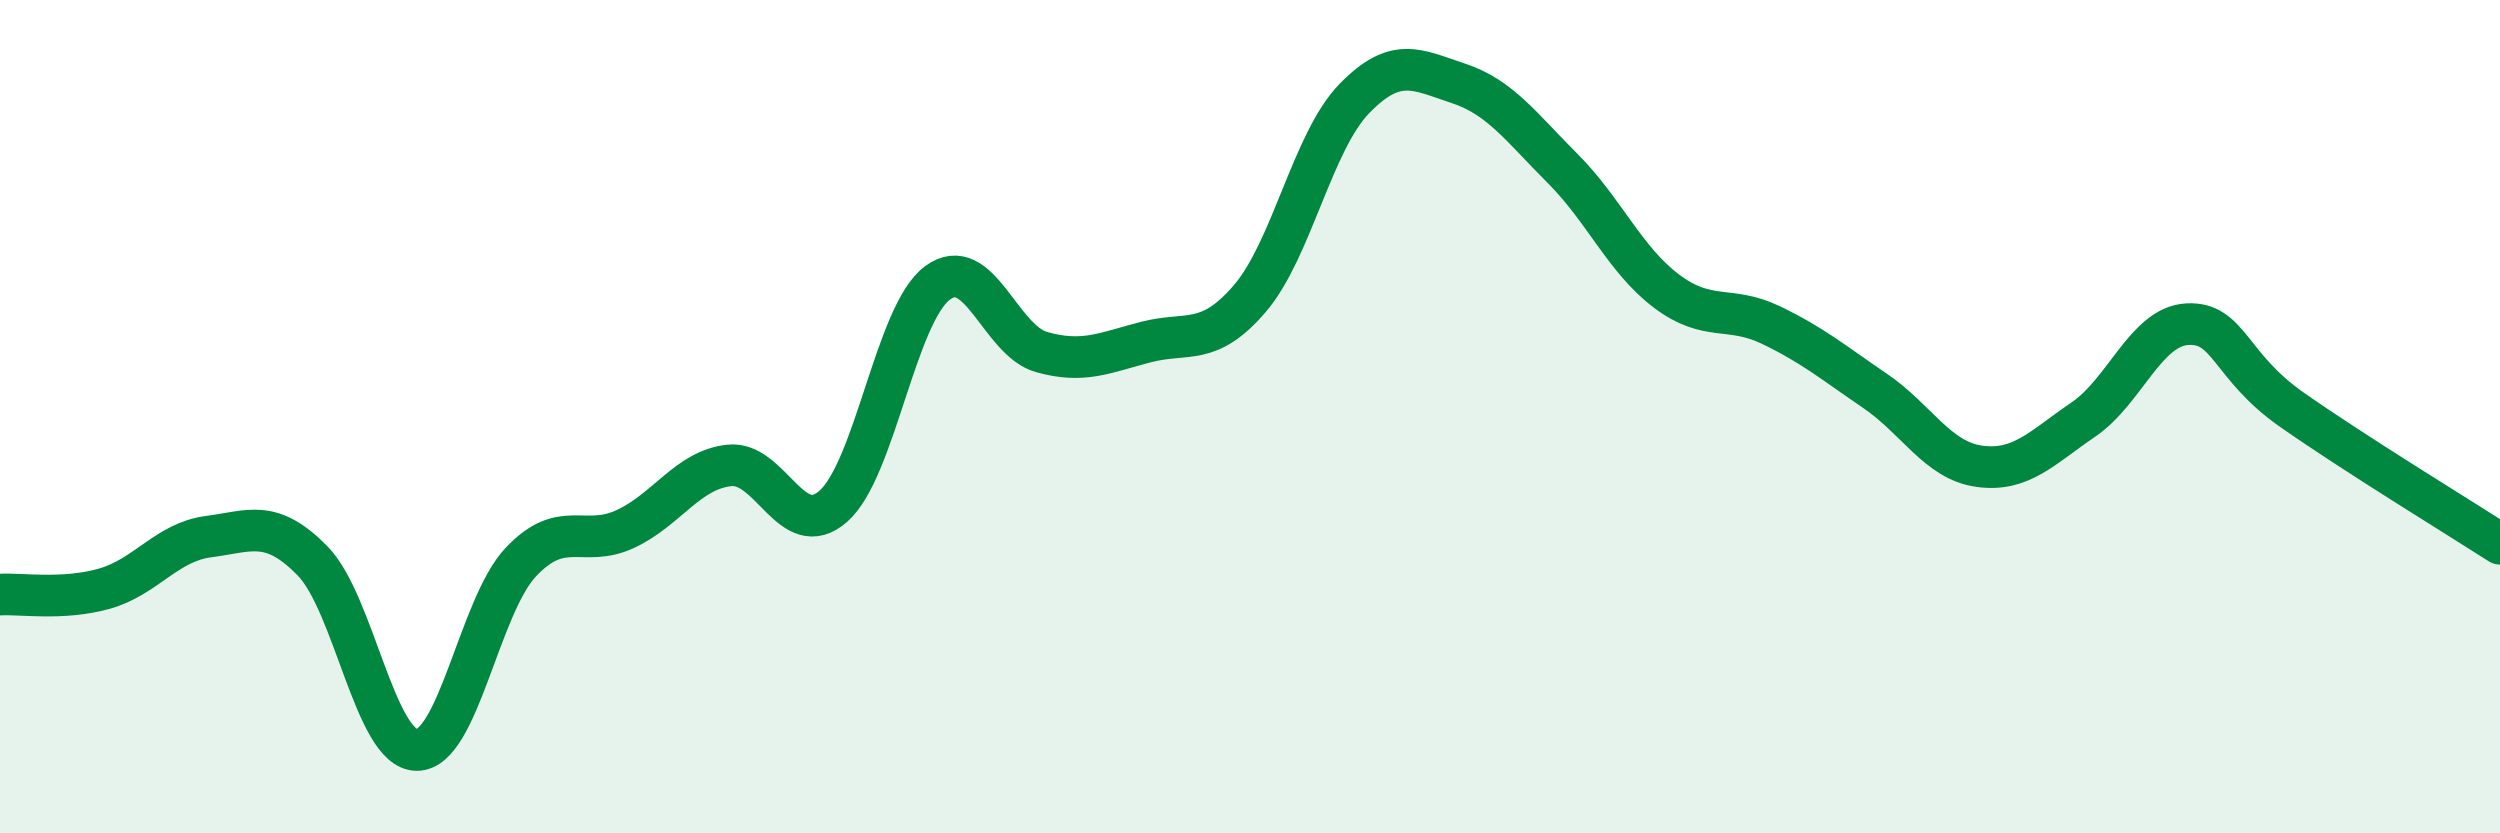 
    <svg width="60" height="20" viewBox="0 0 60 20" xmlns="http://www.w3.org/2000/svg">
      <path
        d="M 0,14.27 C 0.5,14.24 1.5,14.41 2.5,14.13 C 3.5,13.85 4,13.01 5,12.88 C 6,12.75 6.5,12.44 7.5,13.46 C 8.5,14.48 9,17.99 10,18 C 11,18.01 11.5,14.55 12.5,13.49 C 13.5,12.43 14,13.16 15,12.7 C 16,12.24 16.5,11.28 17.5,11.17 C 18.5,11.06 19,13.03 20,12.15 C 21,11.27 21.5,7.53 22.5,6.79 C 23.5,6.05 24,8.17 25,8.45 C 26,8.73 26.5,8.47 27.5,8.21 C 28.5,7.95 29,8.33 30,7.16 C 31,5.99 31.5,3.4 32.5,2.37 C 33.5,1.34 34,1.67 35,2 C 36,2.33 36.5,3.04 37.5,4.04 C 38.5,5.04 39,6.24 40,6.99 C 41,7.74 41.5,7.32 42.5,7.8 C 43.5,8.28 44,8.7 45,9.38 C 46,10.06 46.5,11.05 47.5,11.19 C 48.5,11.33 49,10.75 50,10.07 C 51,9.39 51.5,7.83 52.5,7.78 C 53.5,7.73 53.5,8.78 55,9.83 C 56.5,10.88 59,12.41 60,13.05L60 20L0 20Z"
        fill="#008740"
        opacity="0.1"
        stroke-linecap="round"
        stroke-linejoin="round"
      />
      <path
        d="M 0,14.27 C 0.5,14.24 1.5,14.41 2.5,14.13 C 3.5,13.85 4,13.01 5,12.88 C 6,12.75 6.5,12.44 7.5,13.46 C 8.5,14.48 9,17.99 10,18 C 11,18.01 11.5,14.55 12.5,13.49 C 13.5,12.43 14,13.16 15,12.7 C 16,12.24 16.5,11.28 17.5,11.17 C 18.5,11.06 19,13.03 20,12.15 C 21,11.27 21.5,7.53 22.5,6.79 C 23.5,6.05 24,8.17 25,8.45 C 26,8.73 26.5,8.47 27.5,8.21 C 28.5,7.95 29,8.33 30,7.16 C 31,5.99 31.5,3.4 32.5,2.37 C 33.5,1.34 34,1.67 35,2 C 36,2.33 36.5,3.04 37.5,4.04 C 38.5,5.04 39,6.24 40,6.99 C 41,7.74 41.5,7.32 42.5,7.8 C 43.5,8.28 44,8.7 45,9.38 C 46,10.06 46.5,11.05 47.5,11.19 C 48.5,11.33 49,10.75 50,10.07 C 51,9.39 51.5,7.83 52.5,7.78 C 53.5,7.73 53.5,8.78 55,9.83 C 56.5,10.88 59,12.41 60,13.05"
        stroke="#008740"
        stroke-width="1"
        fill="none"
        stroke-linecap="round"
        stroke-linejoin="round"
      />
    </svg>
  